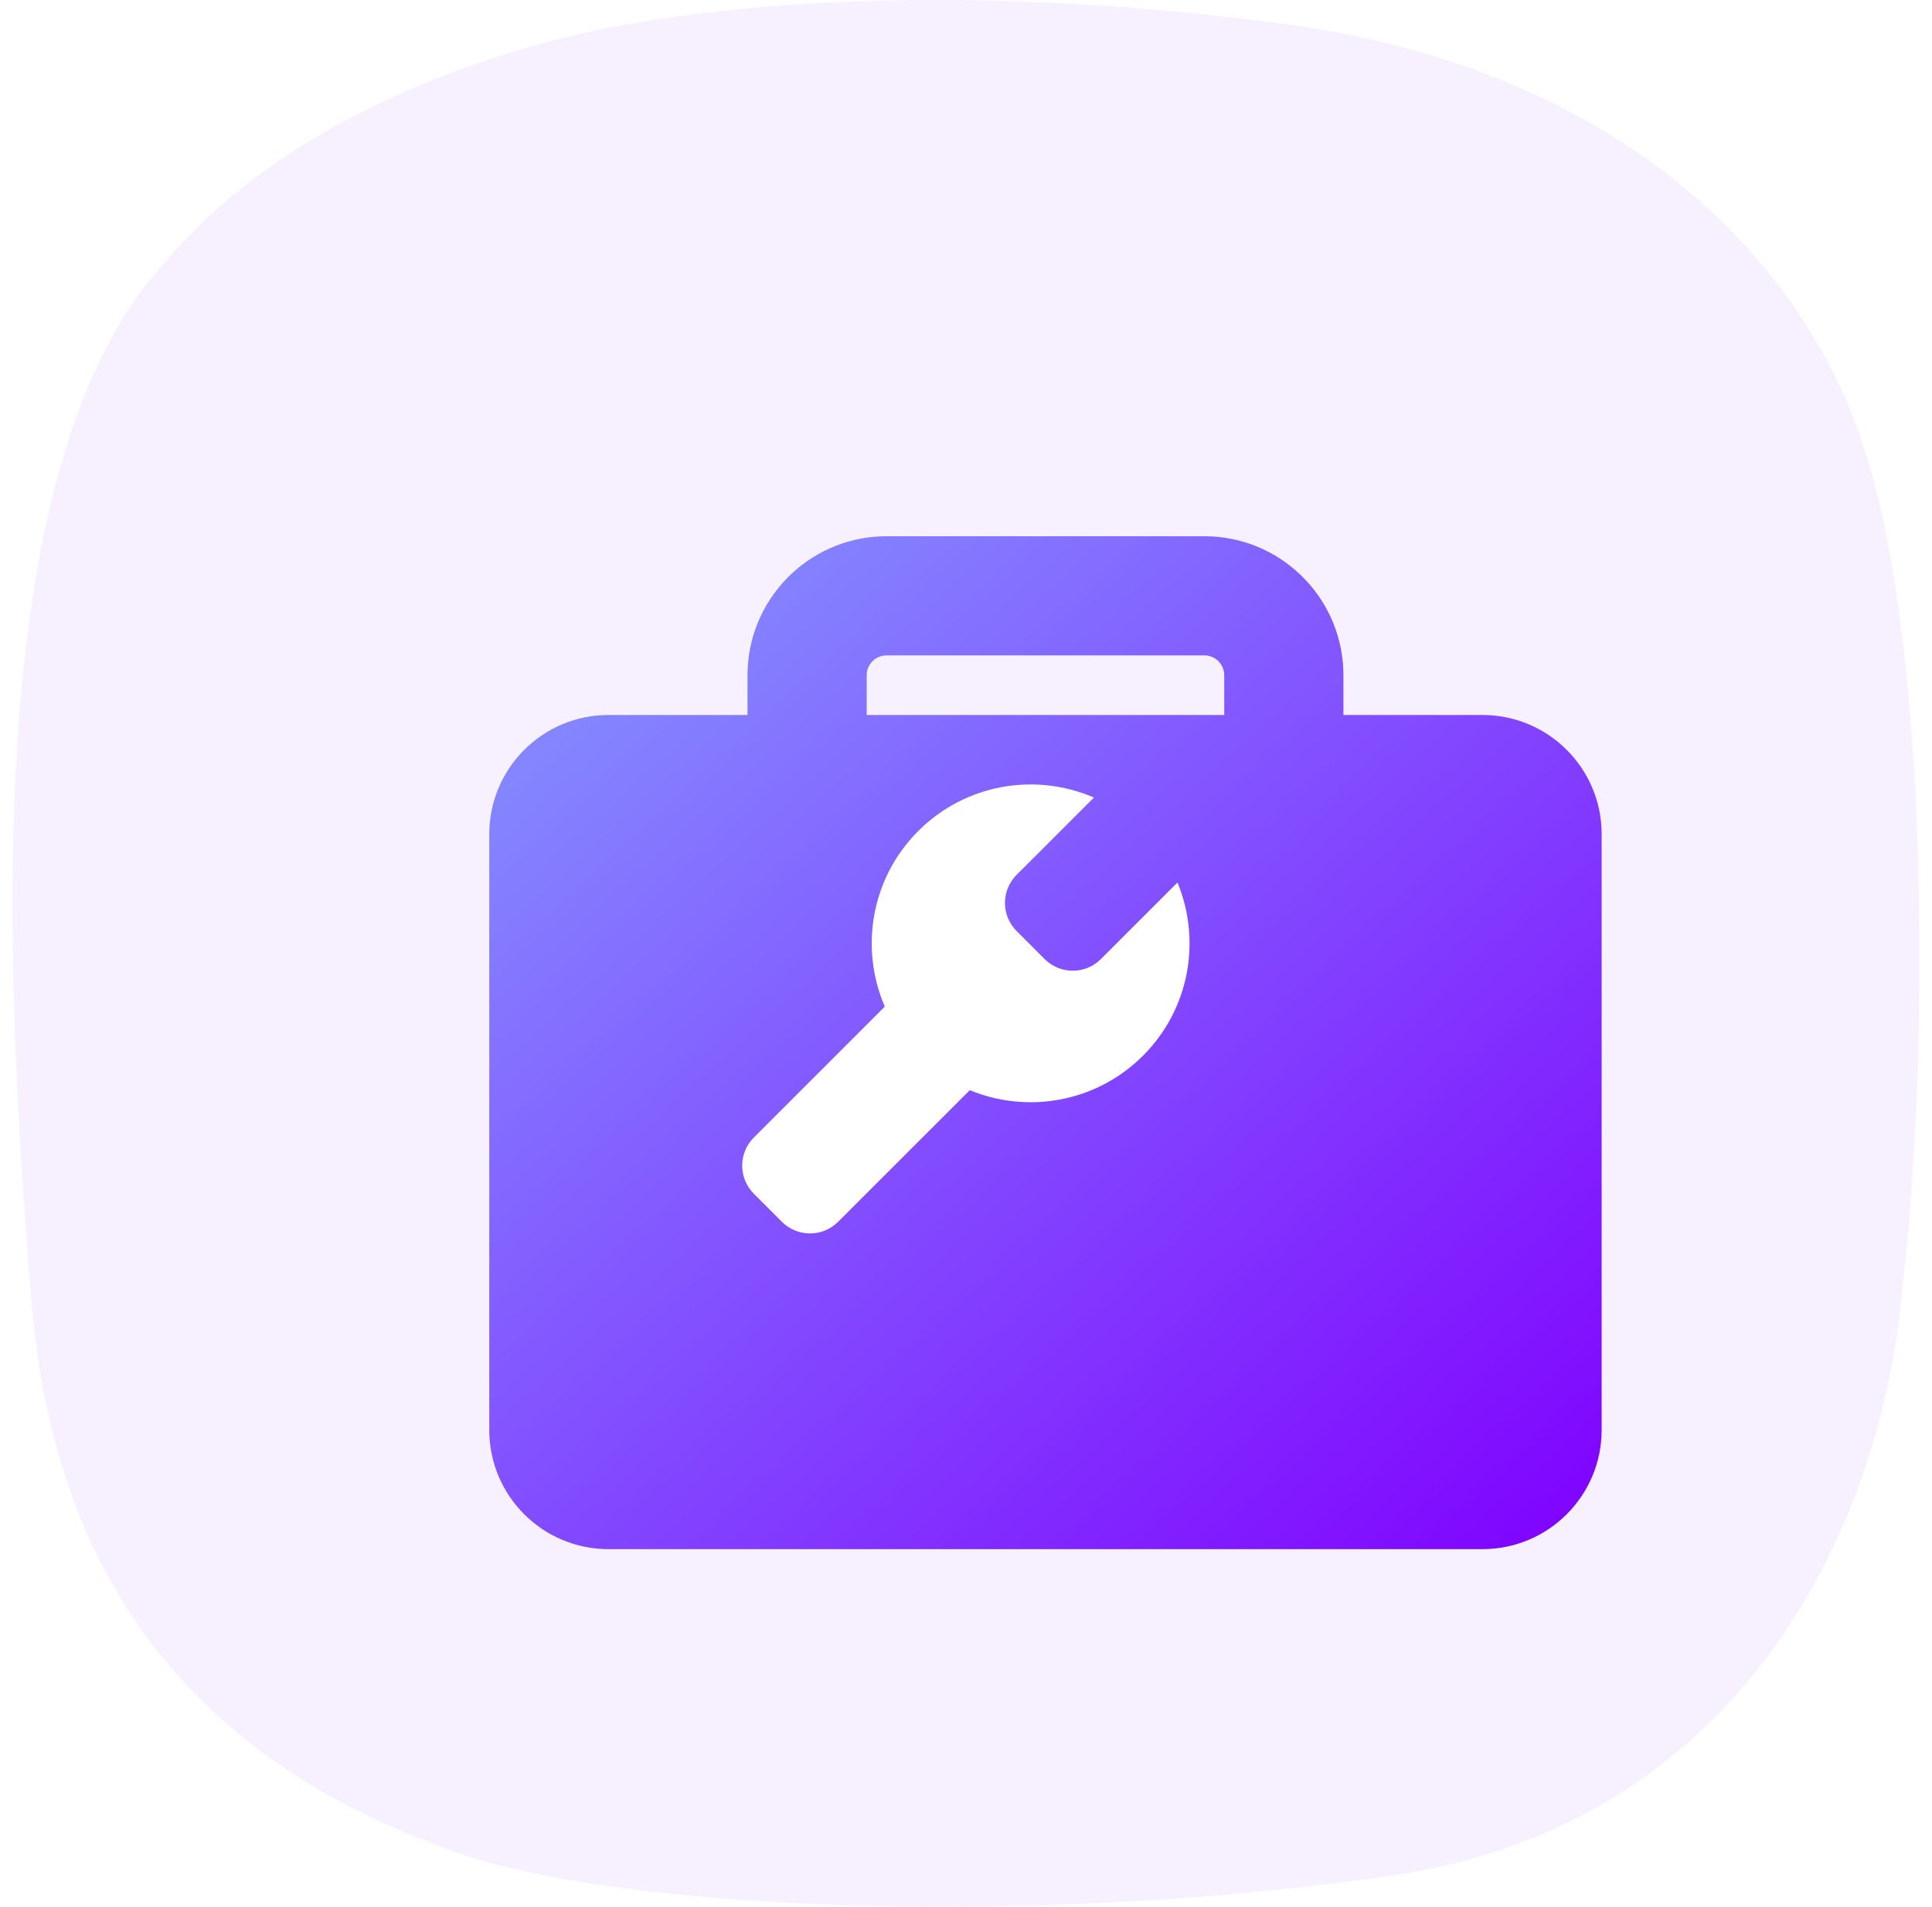 <svg width="77" height="76" viewBox="0 0 77 76" fill="none" xmlns="http://www.w3.org/2000/svg">
<path fill-rule="evenodd" clip-rule="evenodd" d="M25.116 0.95C29.864 0.138 38.573 -0.703 51.133 0.95C63.693 2.602 71.682 9.592 74.345 18.018C77.007 26.445 76.814 42.923 75.833 51.167C75.028 61.033 69.284 72.713 55.55 74.748C41.815 76.782 24.936 76.24 18.166 73.829C11.395 71.418 2.428 66.284 1.256 51.906C0.083 37.527 -0.692 18.229 6.625 10.404C11.698 4.377 20.368 1.761 25.116 0.95Z" fill="#F7F0FF"/>
<g filter="url(#filter0_d_291_371)">
<path fill-rule="evenodd" clip-rule="evenodd" d="M44.833 16.625C47.83 16.625 50.271 19.004 50.372 21.976L50.375 22.167V23.75H55.917C58.54 23.75 60.667 25.877 60.667 28.5V52.25C60.667 54.873 58.54 57 55.917 57H21.083C18.46 57 16.333 54.873 16.333 52.25V28.5C16.333 25.877 18.46 23.75 21.083 23.75H26.625V22.167C26.625 19.17 29.004 16.729 31.976 16.628L32.167 16.625H44.833ZM44.833 21.375H32.167C31.761 21.375 31.426 21.681 31.38 22.074L31.375 22.167V23.75H45.625V22.167C45.625 21.761 45.319 21.426 44.926 21.38L44.833 21.375Z" fill="url(#paint0_linear_291_371)"/>
</g>
<path fill-rule="evenodd" clip-rule="evenodd" d="M43.598 31.791L40.517 34.871C39.931 35.457 39.9 36.387 40.424 37.01L40.516 37.11L41.636 38.23C42.254 38.848 43.257 38.848 43.875 38.23L46.928 35.177C47.879 37.472 47.421 40.214 45.555 42.081C43.688 43.947 40.947 44.405 38.651 43.455L33.403 48.702C32.785 49.32 31.782 49.32 31.164 48.702L30.044 47.582C29.426 46.964 29.426 45.962 30.044 45.343L35.264 40.123C34.261 37.808 34.706 35.016 36.598 33.124C38.49 31.231 41.283 30.787 43.598 31.791Z" fill="white"/>
<defs>
<filter id="filter0_d_291_371" x="11.583" y="13.458" width="60.167" height="56.208" filterUnits="userSpaceOnUse" color-interpolation-filters="sRGB">
<feFlood flood-opacity="0" result="BackgroundImageFix"/>
<feColorMatrix in="SourceAlpha" type="matrix" values="0 0 0 0 0 0 0 0 0 0 0 0 0 0 0 0 0 0 127 0" result="hardAlpha"/>
<feOffset dx="3.167" dy="4.75"/>
<feGaussianBlur stdDeviation="3.958"/>
<feColorMatrix type="matrix" values="0 0 0 0 0.36 0 0 0 0 0 0 0 0 0 0.83 0 0 0 0.3 0"/>
<feBlend mode="normal" in2="BackgroundImageFix" result="effect1_dropShadow_291_371"/>
<feBlend mode="normal" in="SourceGraphic" in2="effect1_dropShadow_291_371" result="shape"/>
</filter>
<linearGradient id="paint0_linear_291_371" x1="82.833" y1="36.812" x2="42.634" y2="-7.328" gradientUnits="userSpaceOnUse">
<stop stop-color="#8000FF"/>
<stop offset="1" stop-color="#8599FF"/>
</linearGradient>
</defs>
</svg>
